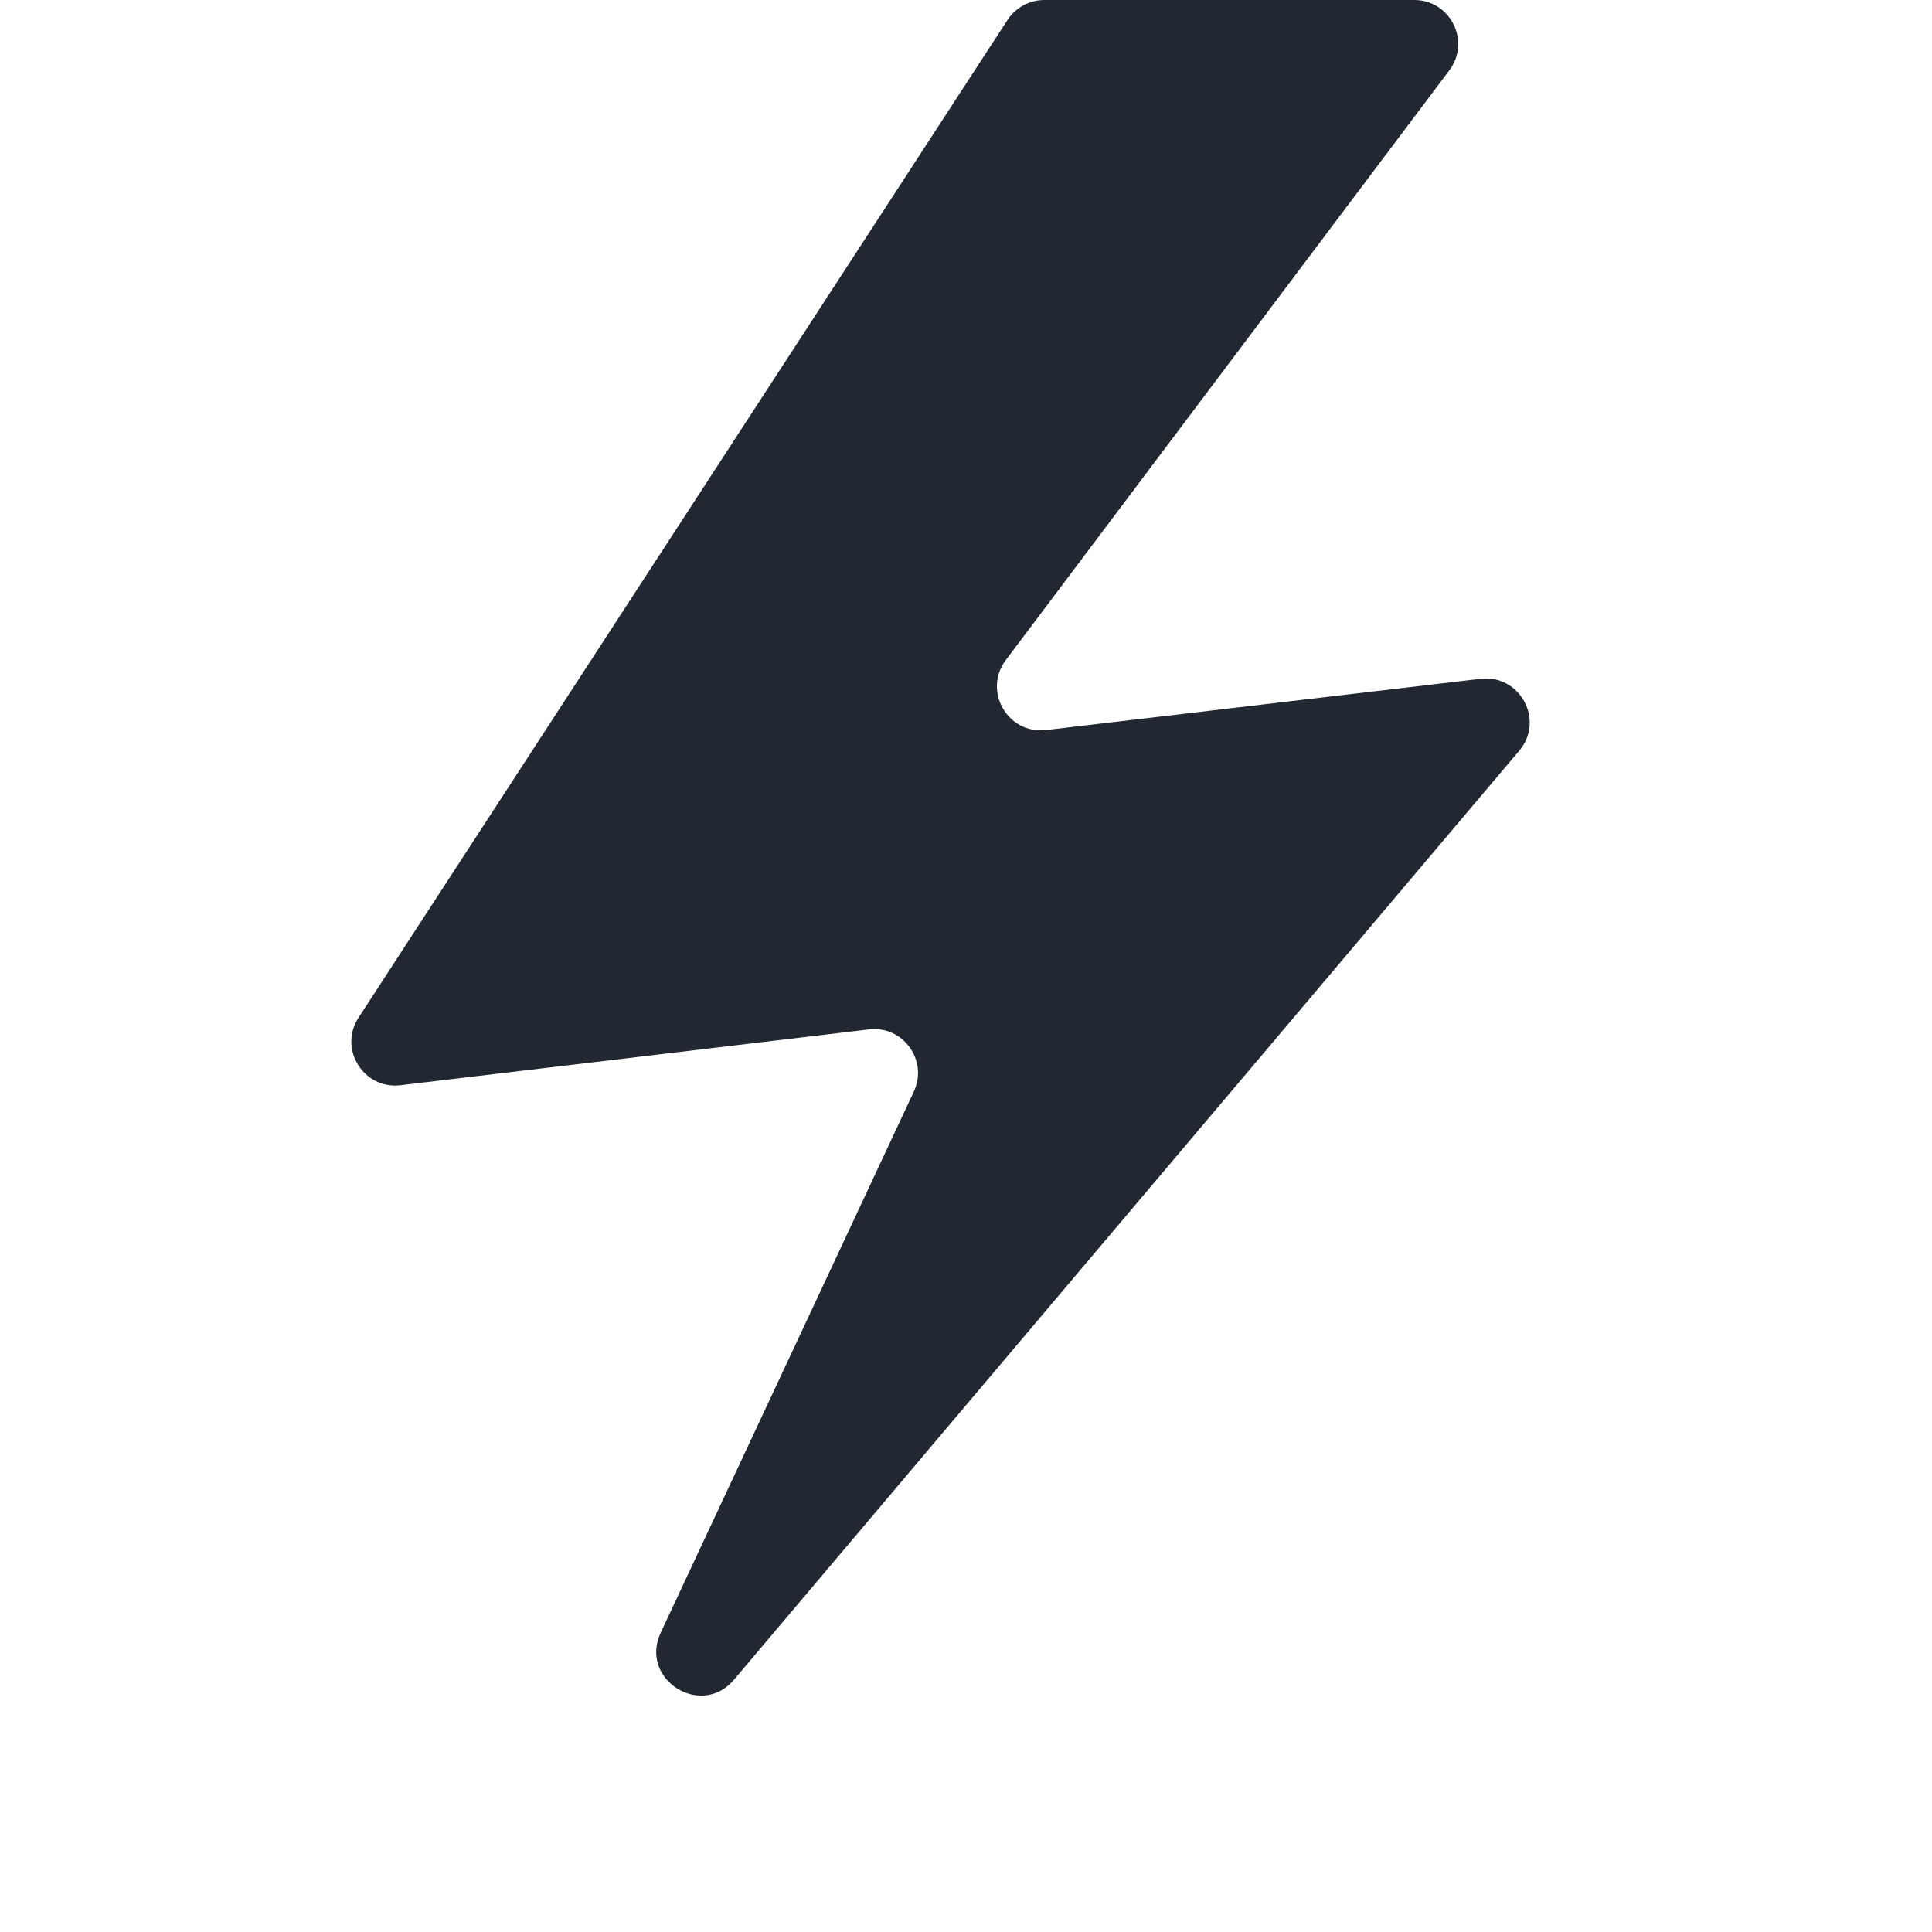 <svg width="44" height="44" viewBox="0 0 44 44" fill="none" xmlns="http://www.w3.org/2000/svg">
<path d="M34.599 17.098L16.717 38.253C15.963 39.145 14.553 38.242 15.047 37.184L20.812 24.86C21.144 24.15 20.567 23.351 19.788 23.444L9.122 24.715C8.28 24.815 7.703 23.887 8.165 23.177L22.945 0.455C23.13 0.171 23.445 0 23.784 0H32.209C33.033 0 33.503 0.942 33.008 1.601L22.907 15.032C22.378 15.735 22.95 16.729 23.823 16.626L33.718 15.459C34.619 15.353 35.185 16.405 34.599 17.098Z" fill="#222831"/>
</svg>

